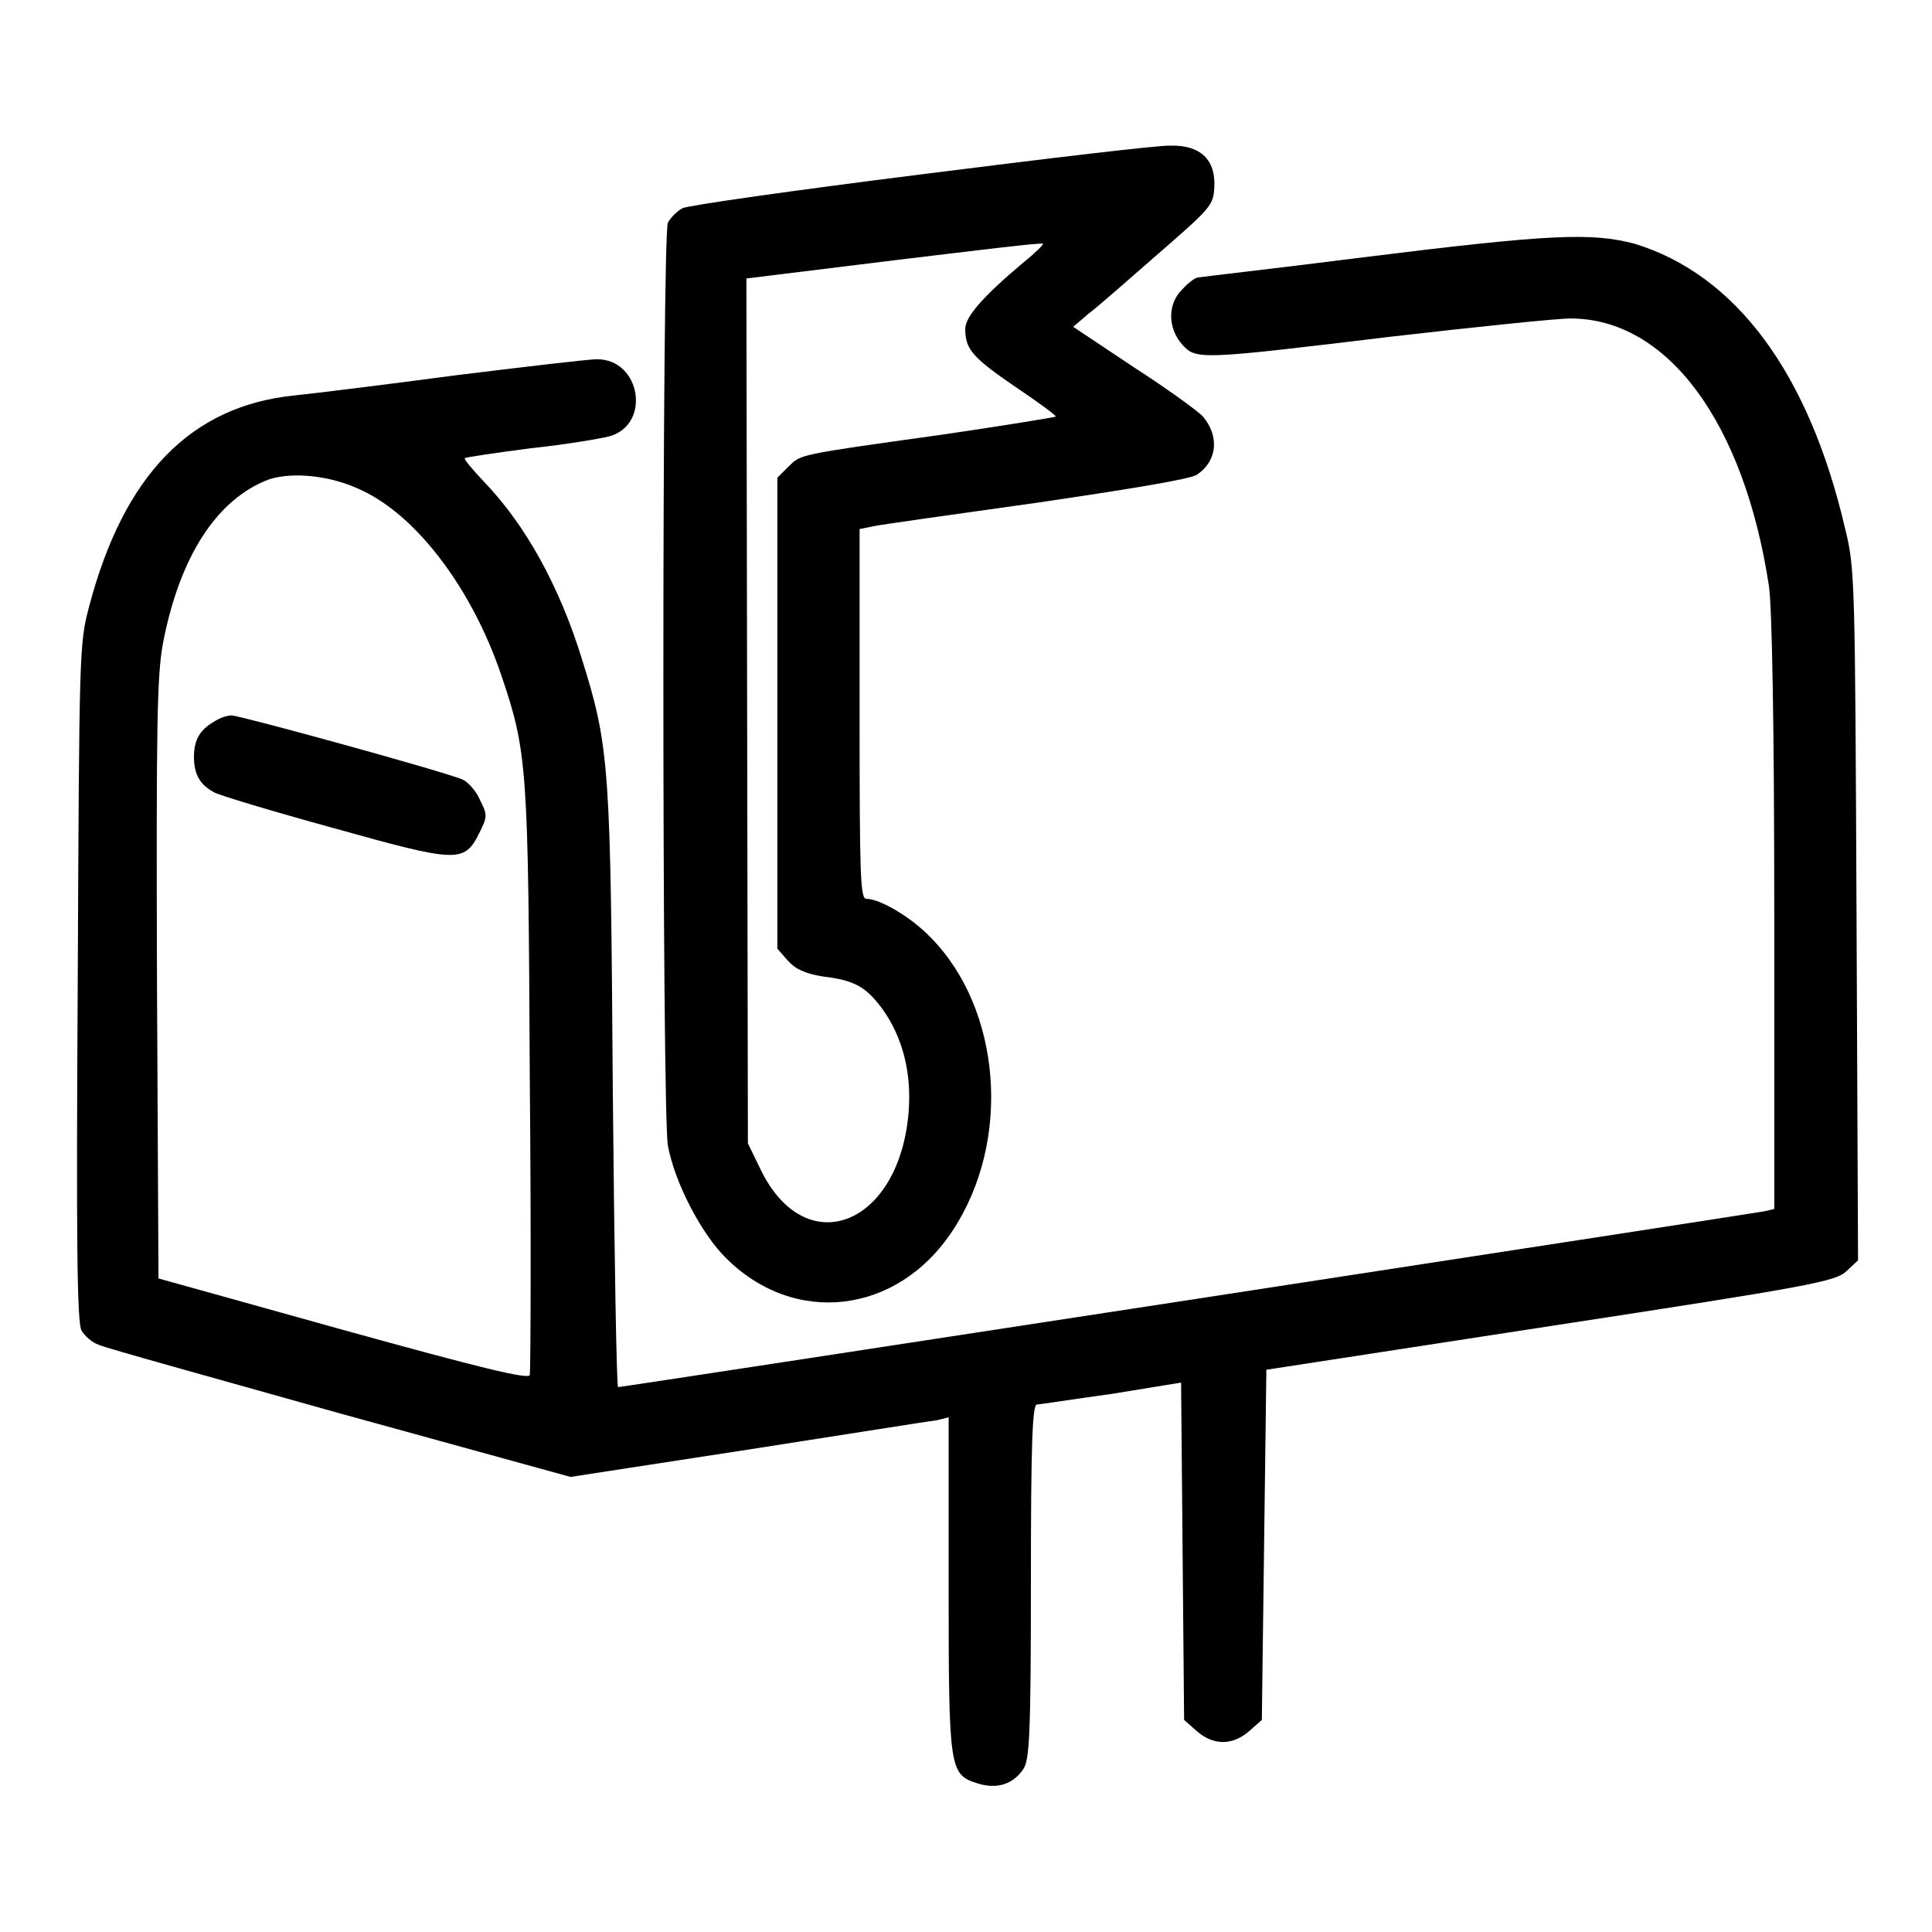<?xml version="1.0" encoding="utf-8"?>
<!-- Svg Vector Icons : http://www.onlinewebfonts.com/icon -->
<!DOCTYPE svg PUBLIC "-//W3C//DTD SVG 1.1//EN" "http://www.w3.org/Graphics/SVG/1.1/DTD/svg11.dtd">
<svg version="1.1" xmlns="http://www.w3.org/2000/svg" xmlns:xlink="http://www.w3.org/1999/xlink" x="0px" y="0px" viewBox="0 0 256 256" enable-background="new 0 0 256 256" xml:space="preserve">
<g><g><g><path fill="#000000" d="M122.1,23.1c-16.7,2.1-30.9,4.1-31.7,4.5c-0.7,0.4-1.5,1.2-1.9,1.9c-0.8,1.6-0.8,117.8,0,122.3c0.9,4.9,4.4,11.6,7.6,14.8c9.1,9.2,22.8,7.6,30.1-3.5c7.9-11.9,6.5-29.4-2.9-38.9c-2.6-2.7-6.7-5.1-8.5-5.1c-0.8,0-0.9-2.8-0.9-24.5V70.1l2-0.4c1-0.2,10.8-1.6,21.6-3.1c12.2-1.8,20.2-3.1,21.1-3.7c2.7-1.8,3-5.1,0.8-7.7c-0.5-0.6-4.6-3.6-9.1-6.5l-8.1-5.4l2-1.7c1.2-0.9,5.3-4.5,9.3-8c6.9-6,7.3-6.4,7.4-8.8c0.2-3.6-1.8-5.6-5.8-5.5C153.8,19.2,138.7,21,122.1,23.1z M135.7,34.7c-5.6,4.7-7.8,7.3-7.8,8.9c0,2.7,1,3.8,6.7,7.7c3,2,5.4,3.8,5.3,3.9c-0.2,0.1-6.9,1.2-15.1,2.4c-19.4,2.7-18.6,2.6-20.3,4.2l-1.5,1.5v31.2v31.2l1.4,1.6c1,1.1,2.2,1.7,4.7,2.1c4.2,0.5,5.7,1.4,7.9,4.4c2.6,3.7,3.8,8.3,3.4,13.5c-1.2,15.1-13.6,20-19.6,7.7l-1.7-3.5L99,94.2l-0.1-57.3l19.5-2.4c10.8-1.3,19.7-2.4,19.8-2.2C138.3,32.4,137.2,33.5,135.7,34.7z"/><path fill="#000000" d="M180.6,34.1c-11.8,1.5-21.7,2.6-22,2.7c-0.2,0-1.2,0.7-1.9,1.5c-2,1.9-2,5.1-0.1,7.3c1.9,2.1,2.1,2.1,27.8-1c11.3-1.3,21.9-2.4,23.7-2.4c12.8,0,23,13.7,26.3,35.5c0.4,2.8,0.7,18.5,0.7,43.4v39.1l-1.3,0.3c-1.5,0.3-151.3,23.3-151.9,23.3c-0.2,0-0.5-17.6-0.7-39.2c-0.3-43-0.4-45.5-4.1-57.3c-3-9.7-7.5-17.8-13-23.5c-1.5-1.6-2.7-3-2.5-3.1c0.1-0.1,4-0.7,8.7-1.3c4.7-0.5,9.4-1.3,10.5-1.6c5.5-1.6,4.1-10.2-1.7-10.2c-1.1,0-9.5,1-18.5,2.1c-9,1.2-18.7,2.4-21.6,2.7c-13.7,1.4-22.6,10.5-27.2,28c-1.3,4.9-1.3,5.9-1.5,49.8c-0.2,33.6-0.1,45.1,0.5,46.1c0.4,0.7,1.4,1.6,2.3,1.9c0.8,0.4,15.3,4.4,32,9.1l30.5,8.4l23.4-3.6c12.9-2,24.1-3.8,25.1-3.9l1.6-0.4v22.2c0,24.6,0.1,25.1,3.8,26.3c2.5,0.8,4.7,0.2,6.1-1.9c0.8-1.2,1-4.3,1-24.8c0-18.4,0.2-23.5,0.8-23.5c0.4,0,4.8-0.7,9.9-1.4l9.2-1.5l0.2,22.4l0.2,22.3l1.7,1.5c2.2,1.9,4.7,1.9,6.9,0l1.7-1.5l0.3-23.2l0.3-23.2l37.7-5.8c34.6-5.3,37.8-5.9,39.2-7.3l1.5-1.4l-0.2-45.8c-0.2-44.1-0.2-45.9-1.5-51.1c-4.8-20.7-14.5-33.7-27.9-37.8C210.9,30.8,205.5,31,180.6,34.1z M48,65c7.4,3.5,14.6,13.2,18.4,24.4c3.5,10.3,3.6,12.2,3.8,53.7c0.2,21.1,0.1,38.7,0,39.1c-0.2,0.6-6.4-0.9-24.8-6l-24.4-6.8l-0.2-39.6c-0.1-33.8,0-40.3,0.8-44.6c2.2-11.4,7.1-19.1,14.1-21.7C38.9,62.5,43.9,63,48,65z"/><path fill="#000000" d="M28.4,95.6c-1.9,1.1-2.7,2.4-2.7,4.7s0.8,3.7,2.7,4.7c0.7,0.4,7.7,2.5,15.7,4.7c16.5,4.6,17.4,4.7,19.4,0.7c1.1-2.2,1.1-2.4,0.1-4.4c-0.5-1.2-1.6-2.4-2.3-2.7c-2.2-1-29.5-8.5-30.6-8.5C30,94.8,29,95.2,28.4,95.6z"/></g></g></g>
</svg>